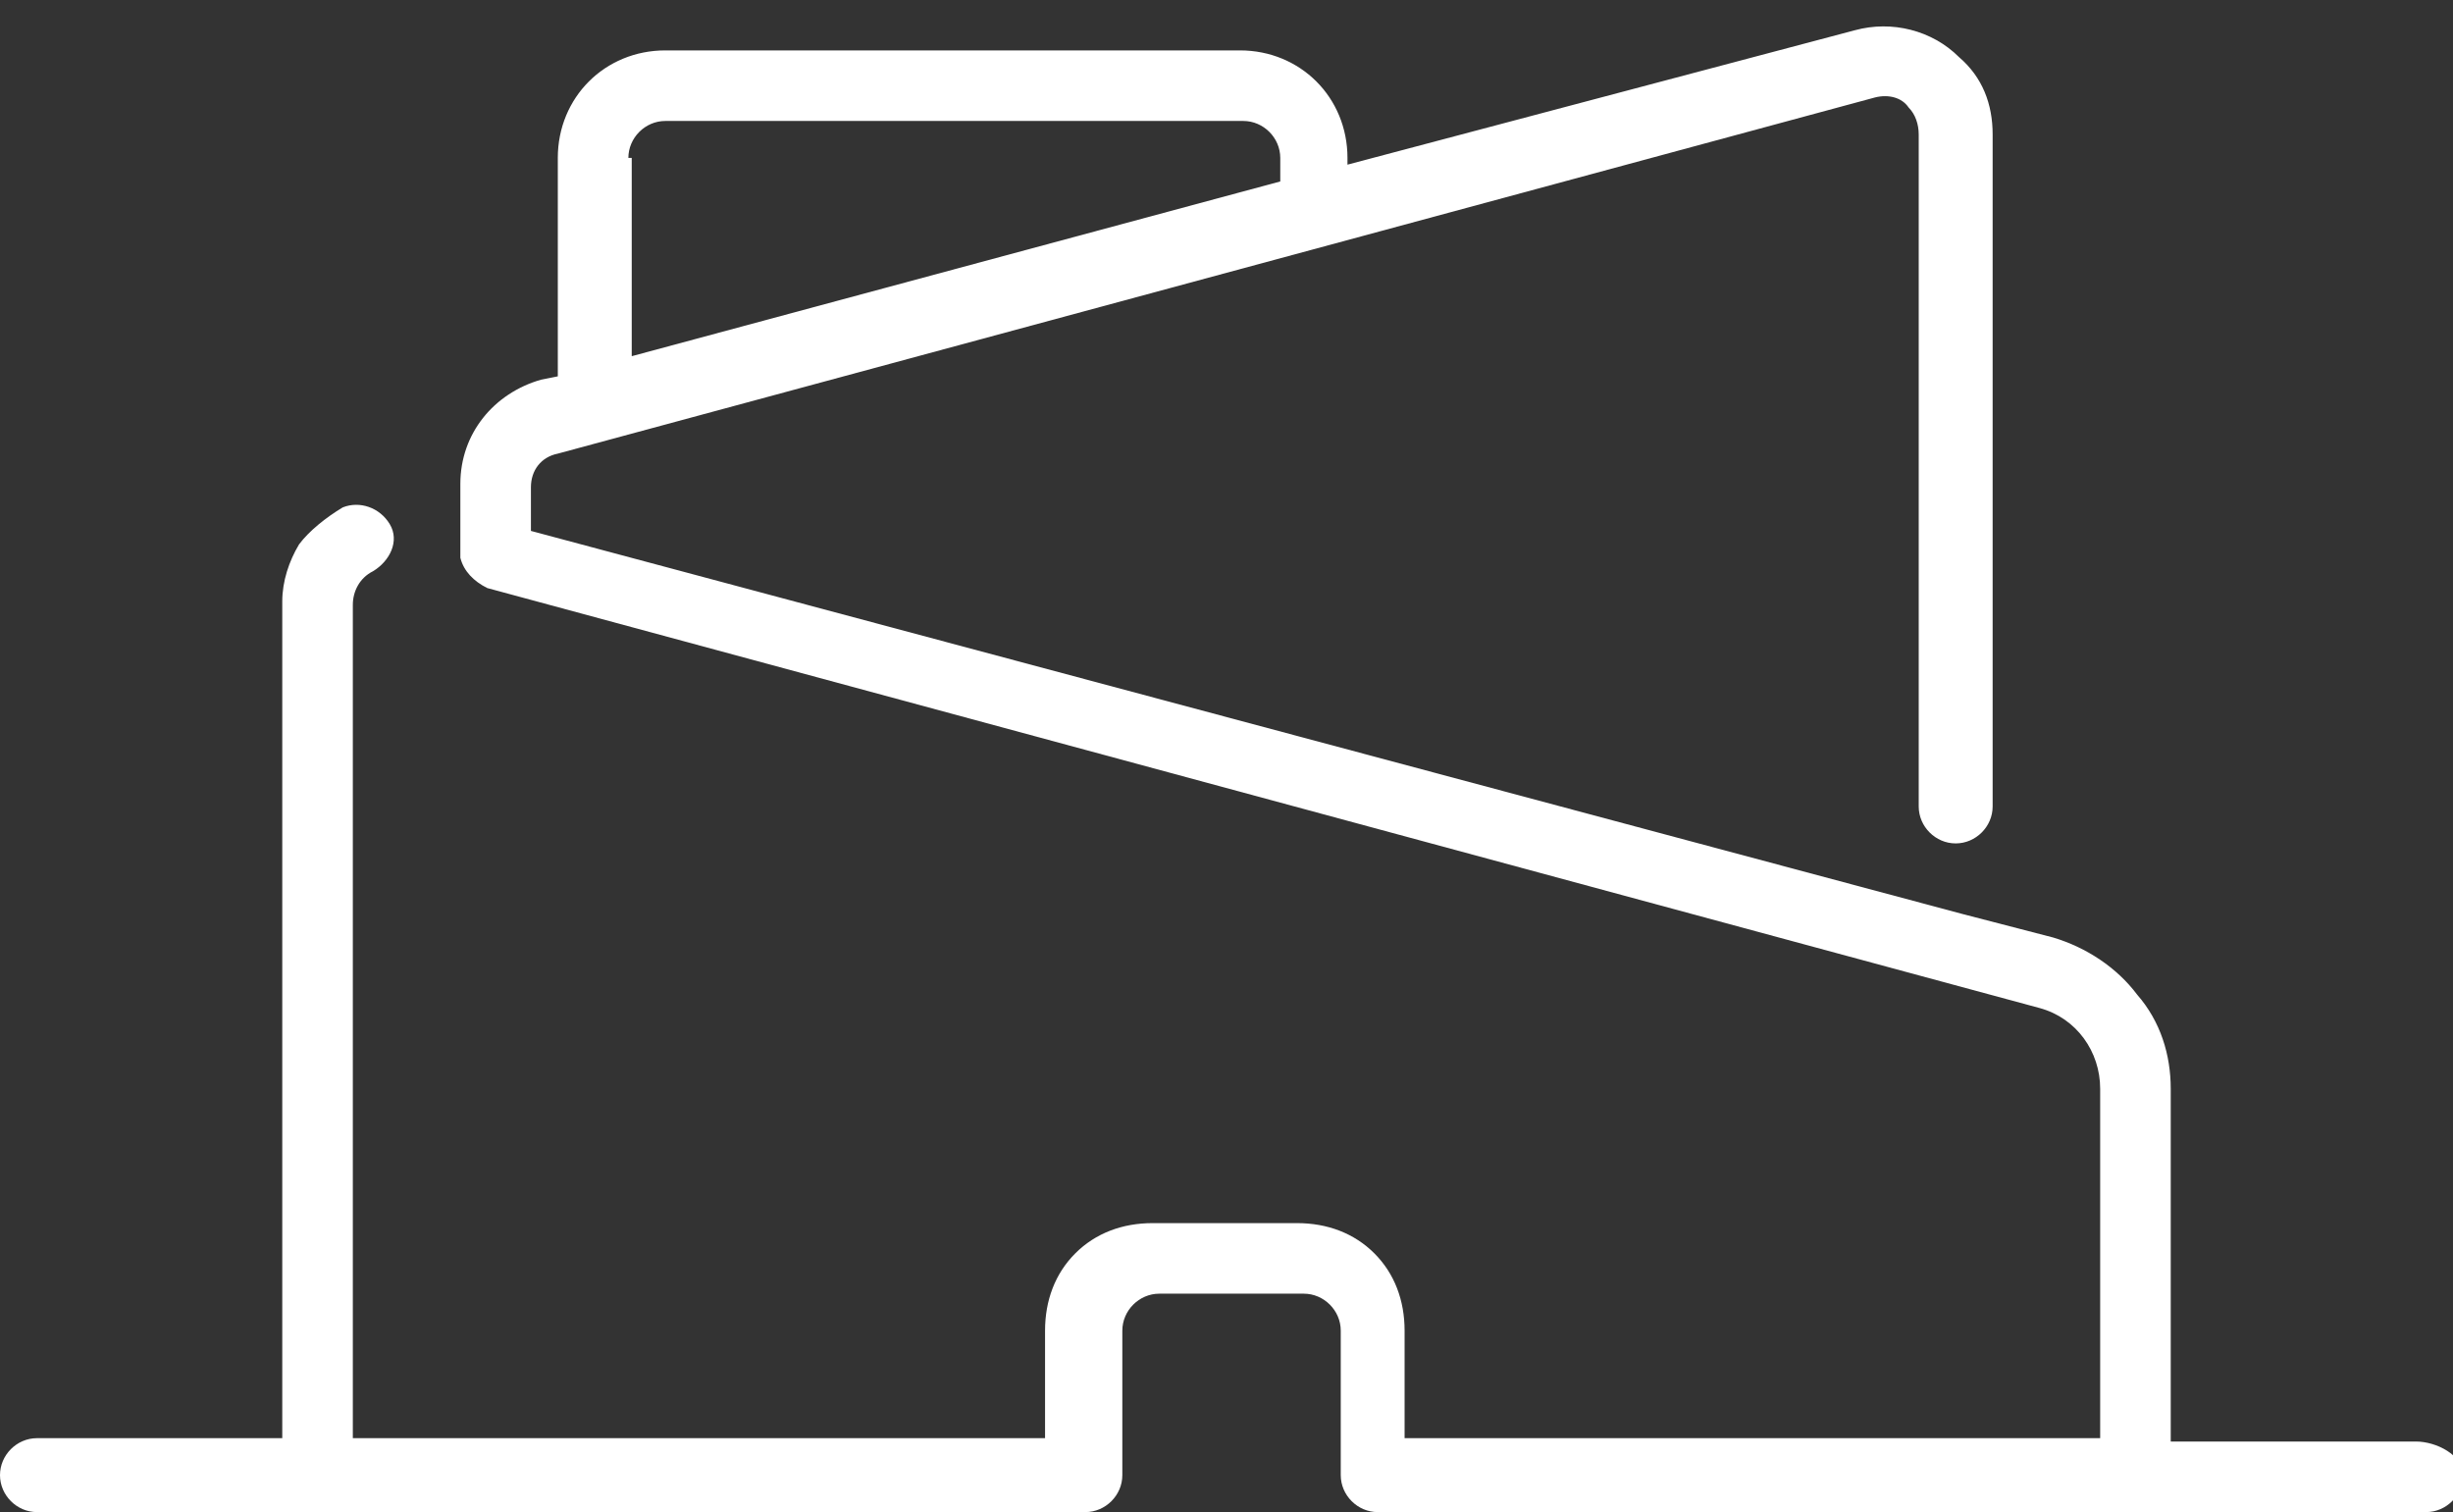 <?xml version="1.0" encoding="utf-8"?>
<!-- Generator: Adobe Illustrator 19.0.0, SVG Export Plug-In . SVG Version: 6.00 Build 0)  -->
<svg version="1.1" id="Layer_1" xmlns="http://www.w3.org/2000/svg" xmlns:xlink="http://www.w3.org/1999/xlink" x="0px" y="0px"
	 width="73px" height="45px" viewBox="0 0 73 45" style="enable-background:new 0 0 73 45;" xml:space="preserve">
<rect x="0" y="0" width="73" height="45" fill="#333333" stroke="none"/>
<style type="text/css">
	.st0{clip-path:url(#XMLID_5_);fill:#fff;}
</style>
<g>
	<defs>
		<rect id="XMLID_1_" y="0.7" width="73" height="44.3"/>
	</defs>
	<clipPath id="XMLID_5_">
		<use xlink:href="#XMLID_1_"  style="overflow:visible;"/>
	</clipPath>
	<path class="st0" d="M71.9,42.9h-7.3V32.4c0-1-0.3-2-1-2.8c-0.6-0.8-1.5-1.4-2.5-1.7l-2.7-0.7c0,0,0,0,0,0L15.8,15.8v-1.3
		c0-0.5,0.3-0.9,0.8-1L55.8,2.9c0.4-0.1,0.8,0,1,0.3c0.2,0.2,0.3,0.5,0.3,0.8v20c0,0.6,0.5,1.1,1.1,1.1c0.6,0,1.1-0.5,1.1-1.1v0v-20
		c0-0.9-0.3-1.7-1-2.3c-0.8-0.8-2-1.1-3.1-0.8l-15.1,4V4.7c0-1.8-1.4-3.2-3.2-3.2H19.8c-1.8,0-3.2,1.4-3.2,3.2v6.5l-0.5,0.1
		c-1.4,0.4-2.4,1.6-2.4,3.1v2.1c0,0,0,0,0,0c0,0,0,0,0,0c0,0,0,0.1,0,0.1c0,0,0,0,0,0c0.1,0.4,0.4,0.7,0.8,0.9L60.7,30
		c1.1,0.3,1.8,1.3,1.8,2.4v10.4H41.8v-3.2c0-0.9-0.3-1.7-0.9-2.3s-1.4-0.9-2.3-0.9h-4.3c-0.9,0-1.7,0.3-2.3,0.9
		c-0.6,0.6-0.9,1.4-0.9,2.3v3.2H10.5V18c0-0.4,0.2-0.8,0.6-1c0.5-0.3,0.8-0.9,0.5-1.4c-0.3-0.5-0.9-0.7-1.4-0.5h0
		c-0.5,0.3-1,0.7-1.3,1.1c-0.3,0.5-0.5,1.1-0.5,1.7v24.9H1.1c-0.6,0-1.1,0.5-1.1,1.1S0.5,45,1.1,45h31.2c0.6,0,1.1-0.5,1.1-1.1v-4.3
		c0-0.6,0.5-1.1,1.1-1.1h4.3c0.6,0,1.1,0.5,1.1,1.1v4.3c0,0.6,0.5,1.1,1.1,1.1h31.2c0.6,0,1.1-0.5,1.1-1.1S72.5,42.9,71.9,42.9
		 M18.7,4.7c0-0.6,0.5-1.1,1.1-1.1H37c0.6,0,1.1,0.5,1.1,1.1v0.7l-19.3,5.2V4.7z"/>
</g>
</svg>
